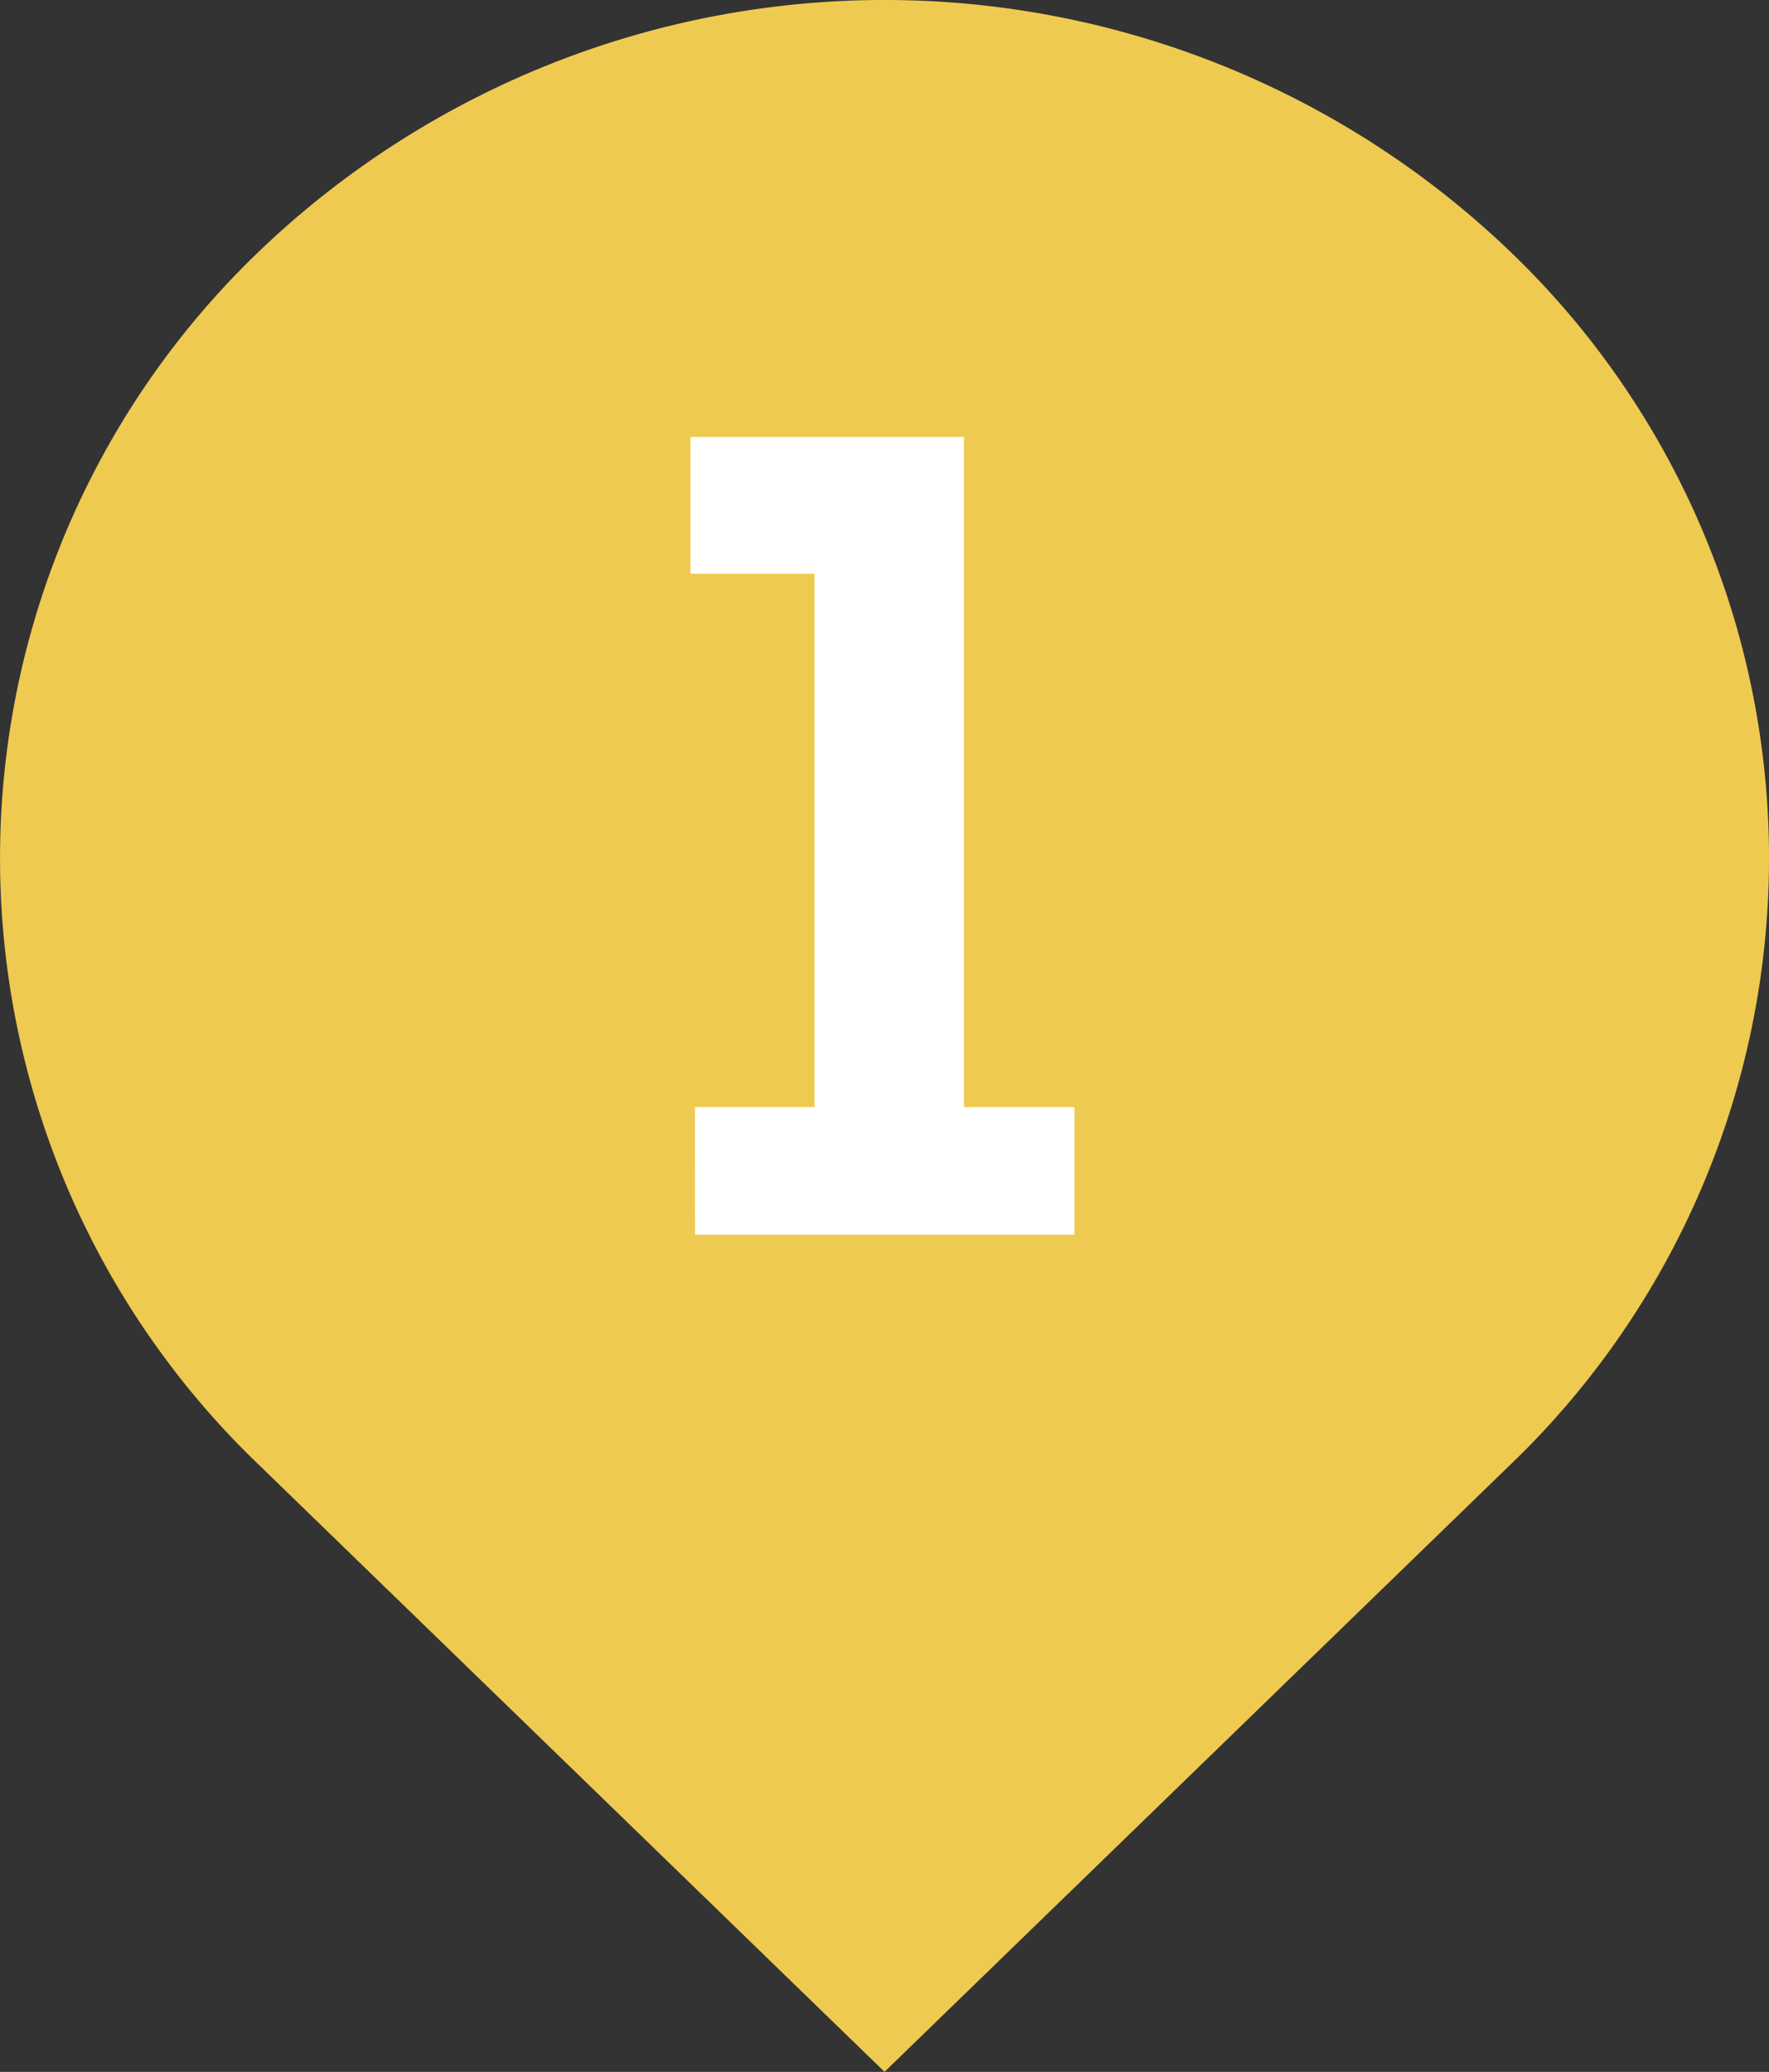 <svg id="_1" data-name="1" xmlns="http://www.w3.org/2000/svg" width="26.479" height="31" viewBox="0 0 26.479 31">
  <rect x="0" y="0" width="26.479" height="31" fill="#333333" stroke="none"/>
  <g id="グループ_60" data-name="グループ 60">
    <path id="パス_322" data-name="パス 322" d="M1653.145,1493.557a13.532,13.532,0,0,0-18.724,0,12.569,12.569,0,0,0,0,18.159l9.362,9.079,9.362-9.079A12.57,12.57,0,0,0,1653.145,1493.557Z" transform="translate(-1630.543 -1489.796)" fill="#efca51"/>
  </g>
  <path id="パス_323" data-name="パス 323" d="M1662.617,1520.068h1.79v-7.98h-1.858v-2.047h4.093v10.027h1.654v1.91h-5.678Z" transform="translate(-1652.214 -1503.504)" fill="#fff"/>
</svg>
